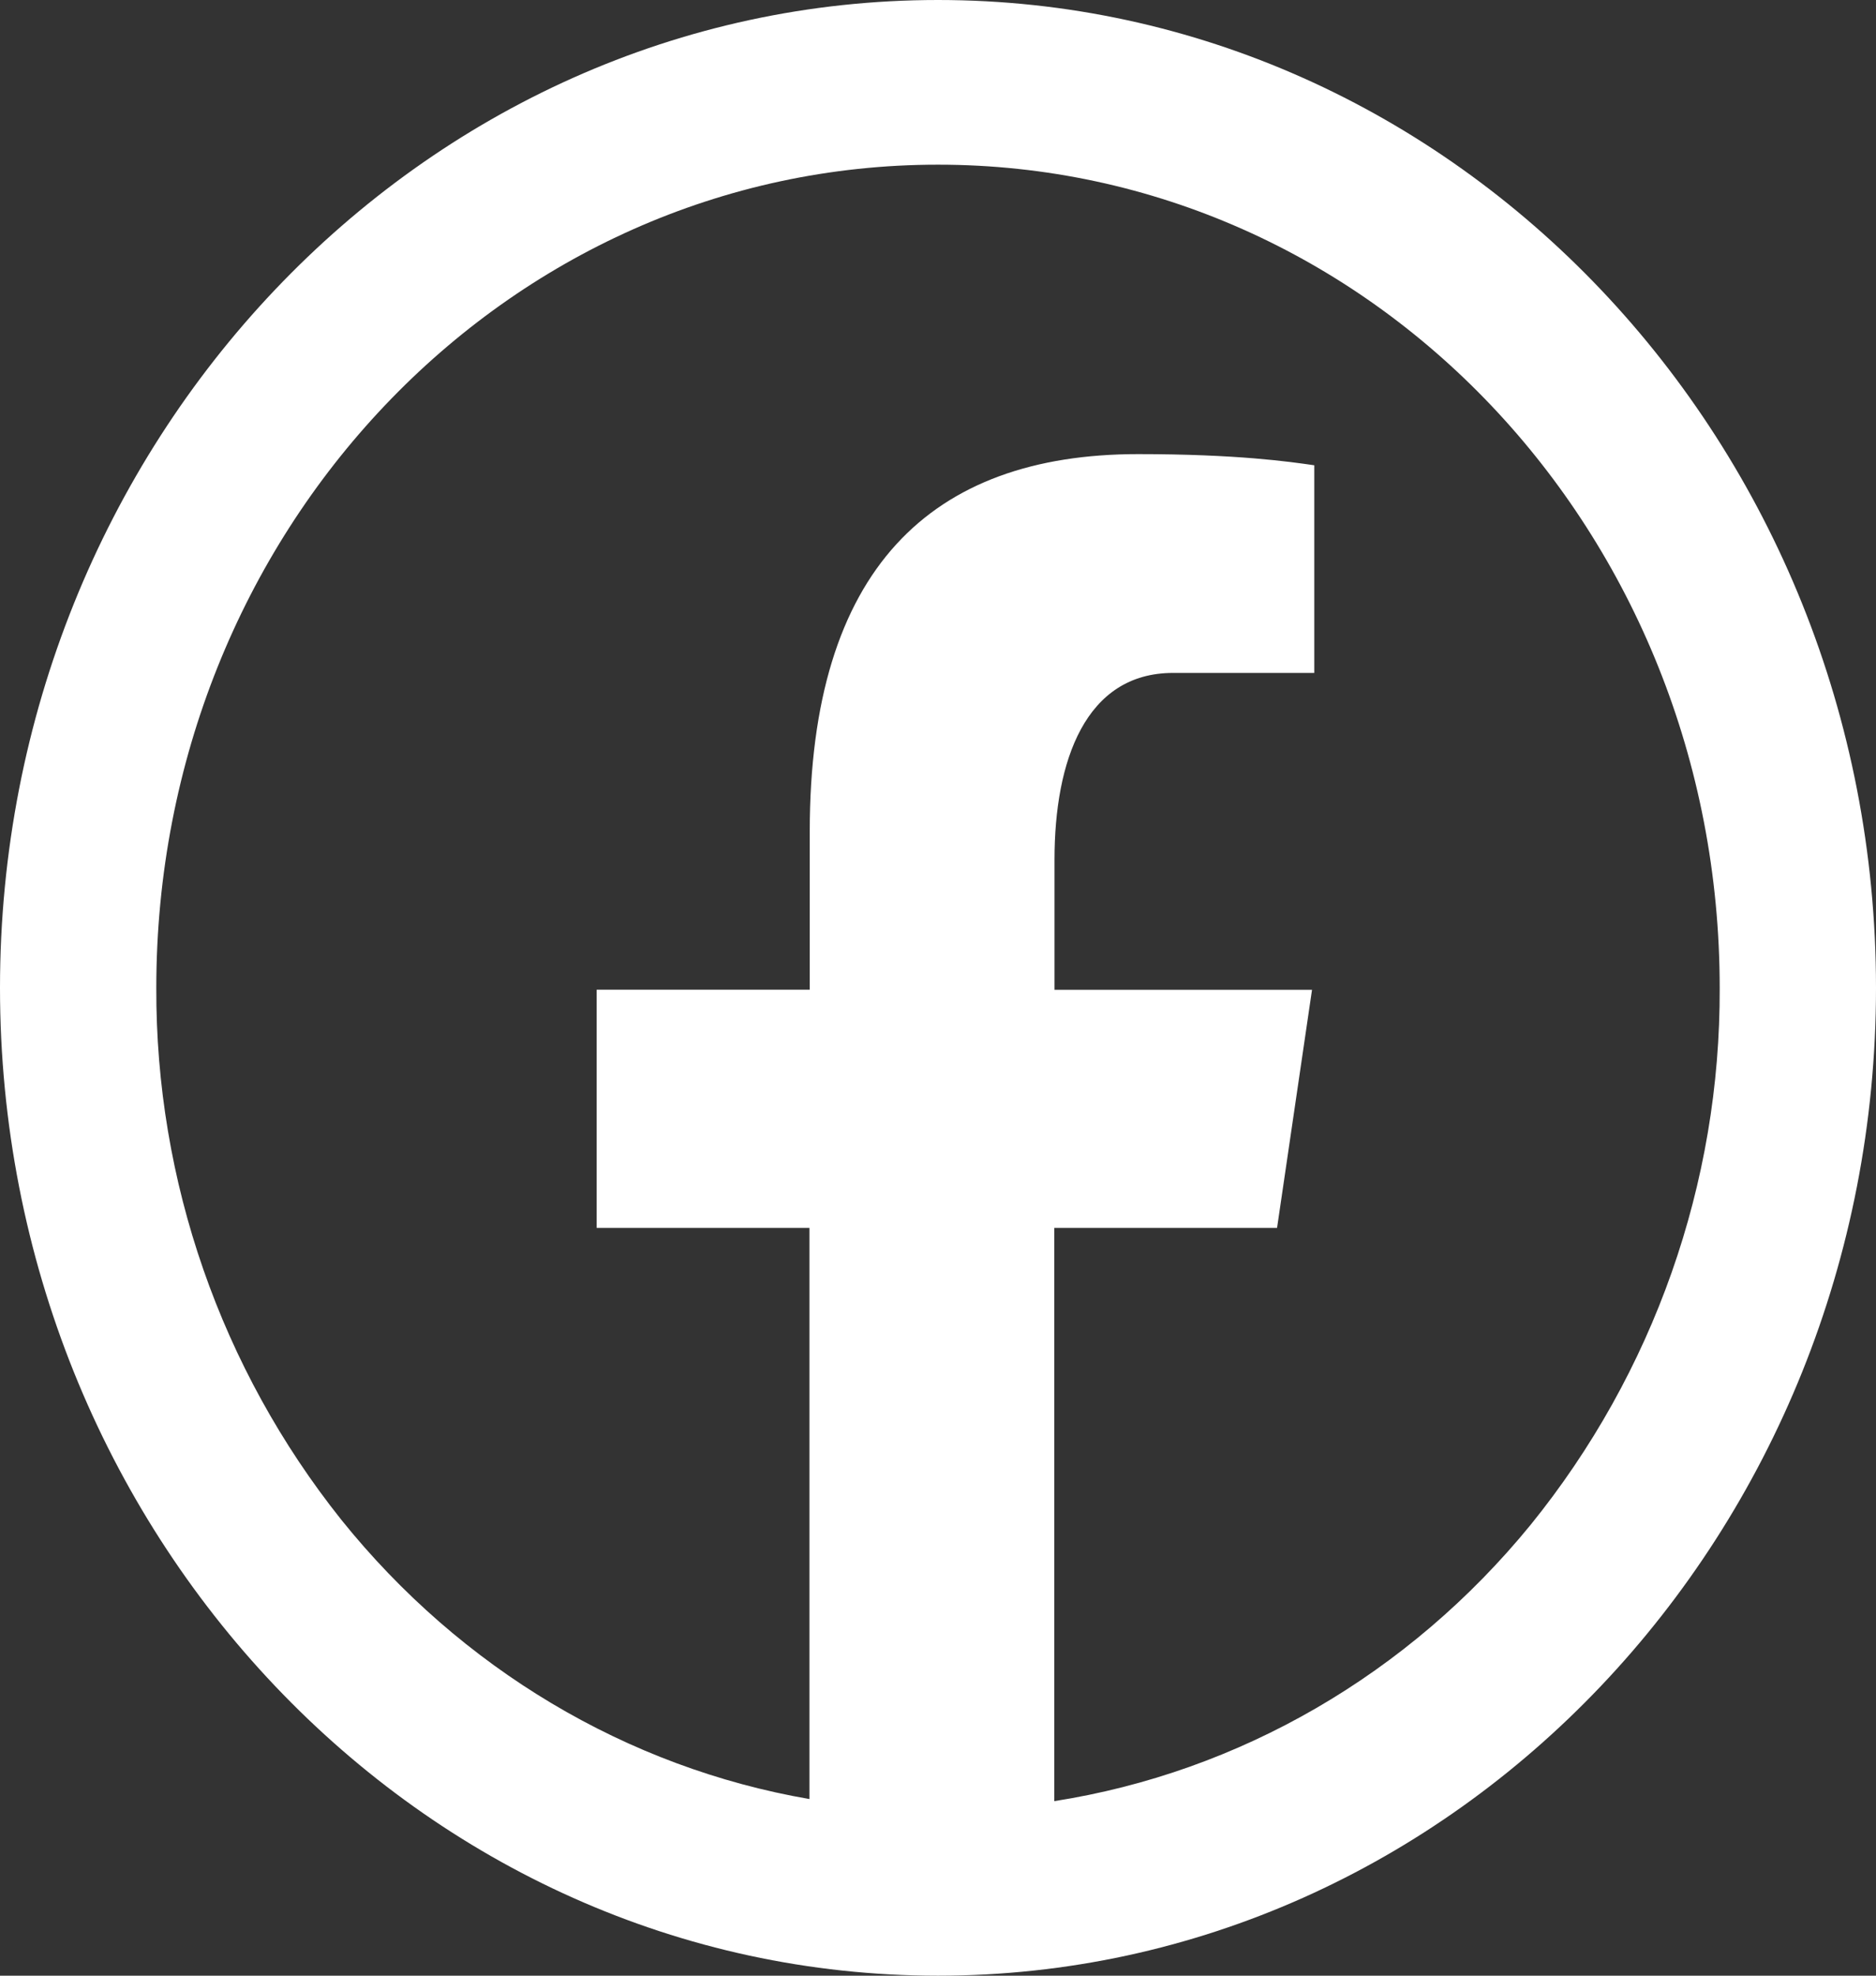 <?xml version="1.0" encoding="utf-8"?>
<!-- Generator: Adobe Illustrator 16.0.0, SVG Export Plug-In . SVG Version: 6.00 Build 0)  -->
<!DOCTYPE svg PUBLIC "-//W3C//DTD SVG 1.1//EN" "http://www.w3.org/Graphics/SVG/1.1/DTD/svg11.dtd">
<svg version="1.1" id="Layer_1" xmlns="http://www.w3.org/2000/svg" xmlns:xlink="http://www.w3.org/1999/xlink" x="0px" y="0px"
	 width="19px" height="20px" viewBox="0 0 19 20" enable-background="new 0 0 19 20" xml:space="preserve">
<rect x="0" y="0" width="19" height="20" fill="#333333" stroke="none"/>
<path fill="#FFFFFF" d="M9.5,0C4.262,0,0,4.487,0,10c0,5.514,4.262,10,9.5,10c5.238,0,9.5-4.486,9.5-10C19,4.487,14.738,0,9.5,0z
	 M9.5,1.667c4.382,0,7.917,3.72,7.917,8.333c0.008,1.979-0.669,3.898-1.915,5.436c-1.236,1.513-2.95,2.504-4.824,2.797V12.43h2.256
	l0.354-2.41H10.68V8.702c0-1,0.313-1.89,1.201-1.89h1.43V4.71c-0.25-0.036-0.781-0.113-1.785-0.113c-2.099,0-3.325,1.165-3.325,3.82
	v1.602H6.043v2.411h2.155v5.782c-1.849-0.319-3.53-1.321-4.741-2.827C2.237,13.855,1.576,11.956,1.583,10
	C1.583,5.388,5.118,1.667,9.5,1.667z"/>
</svg>
